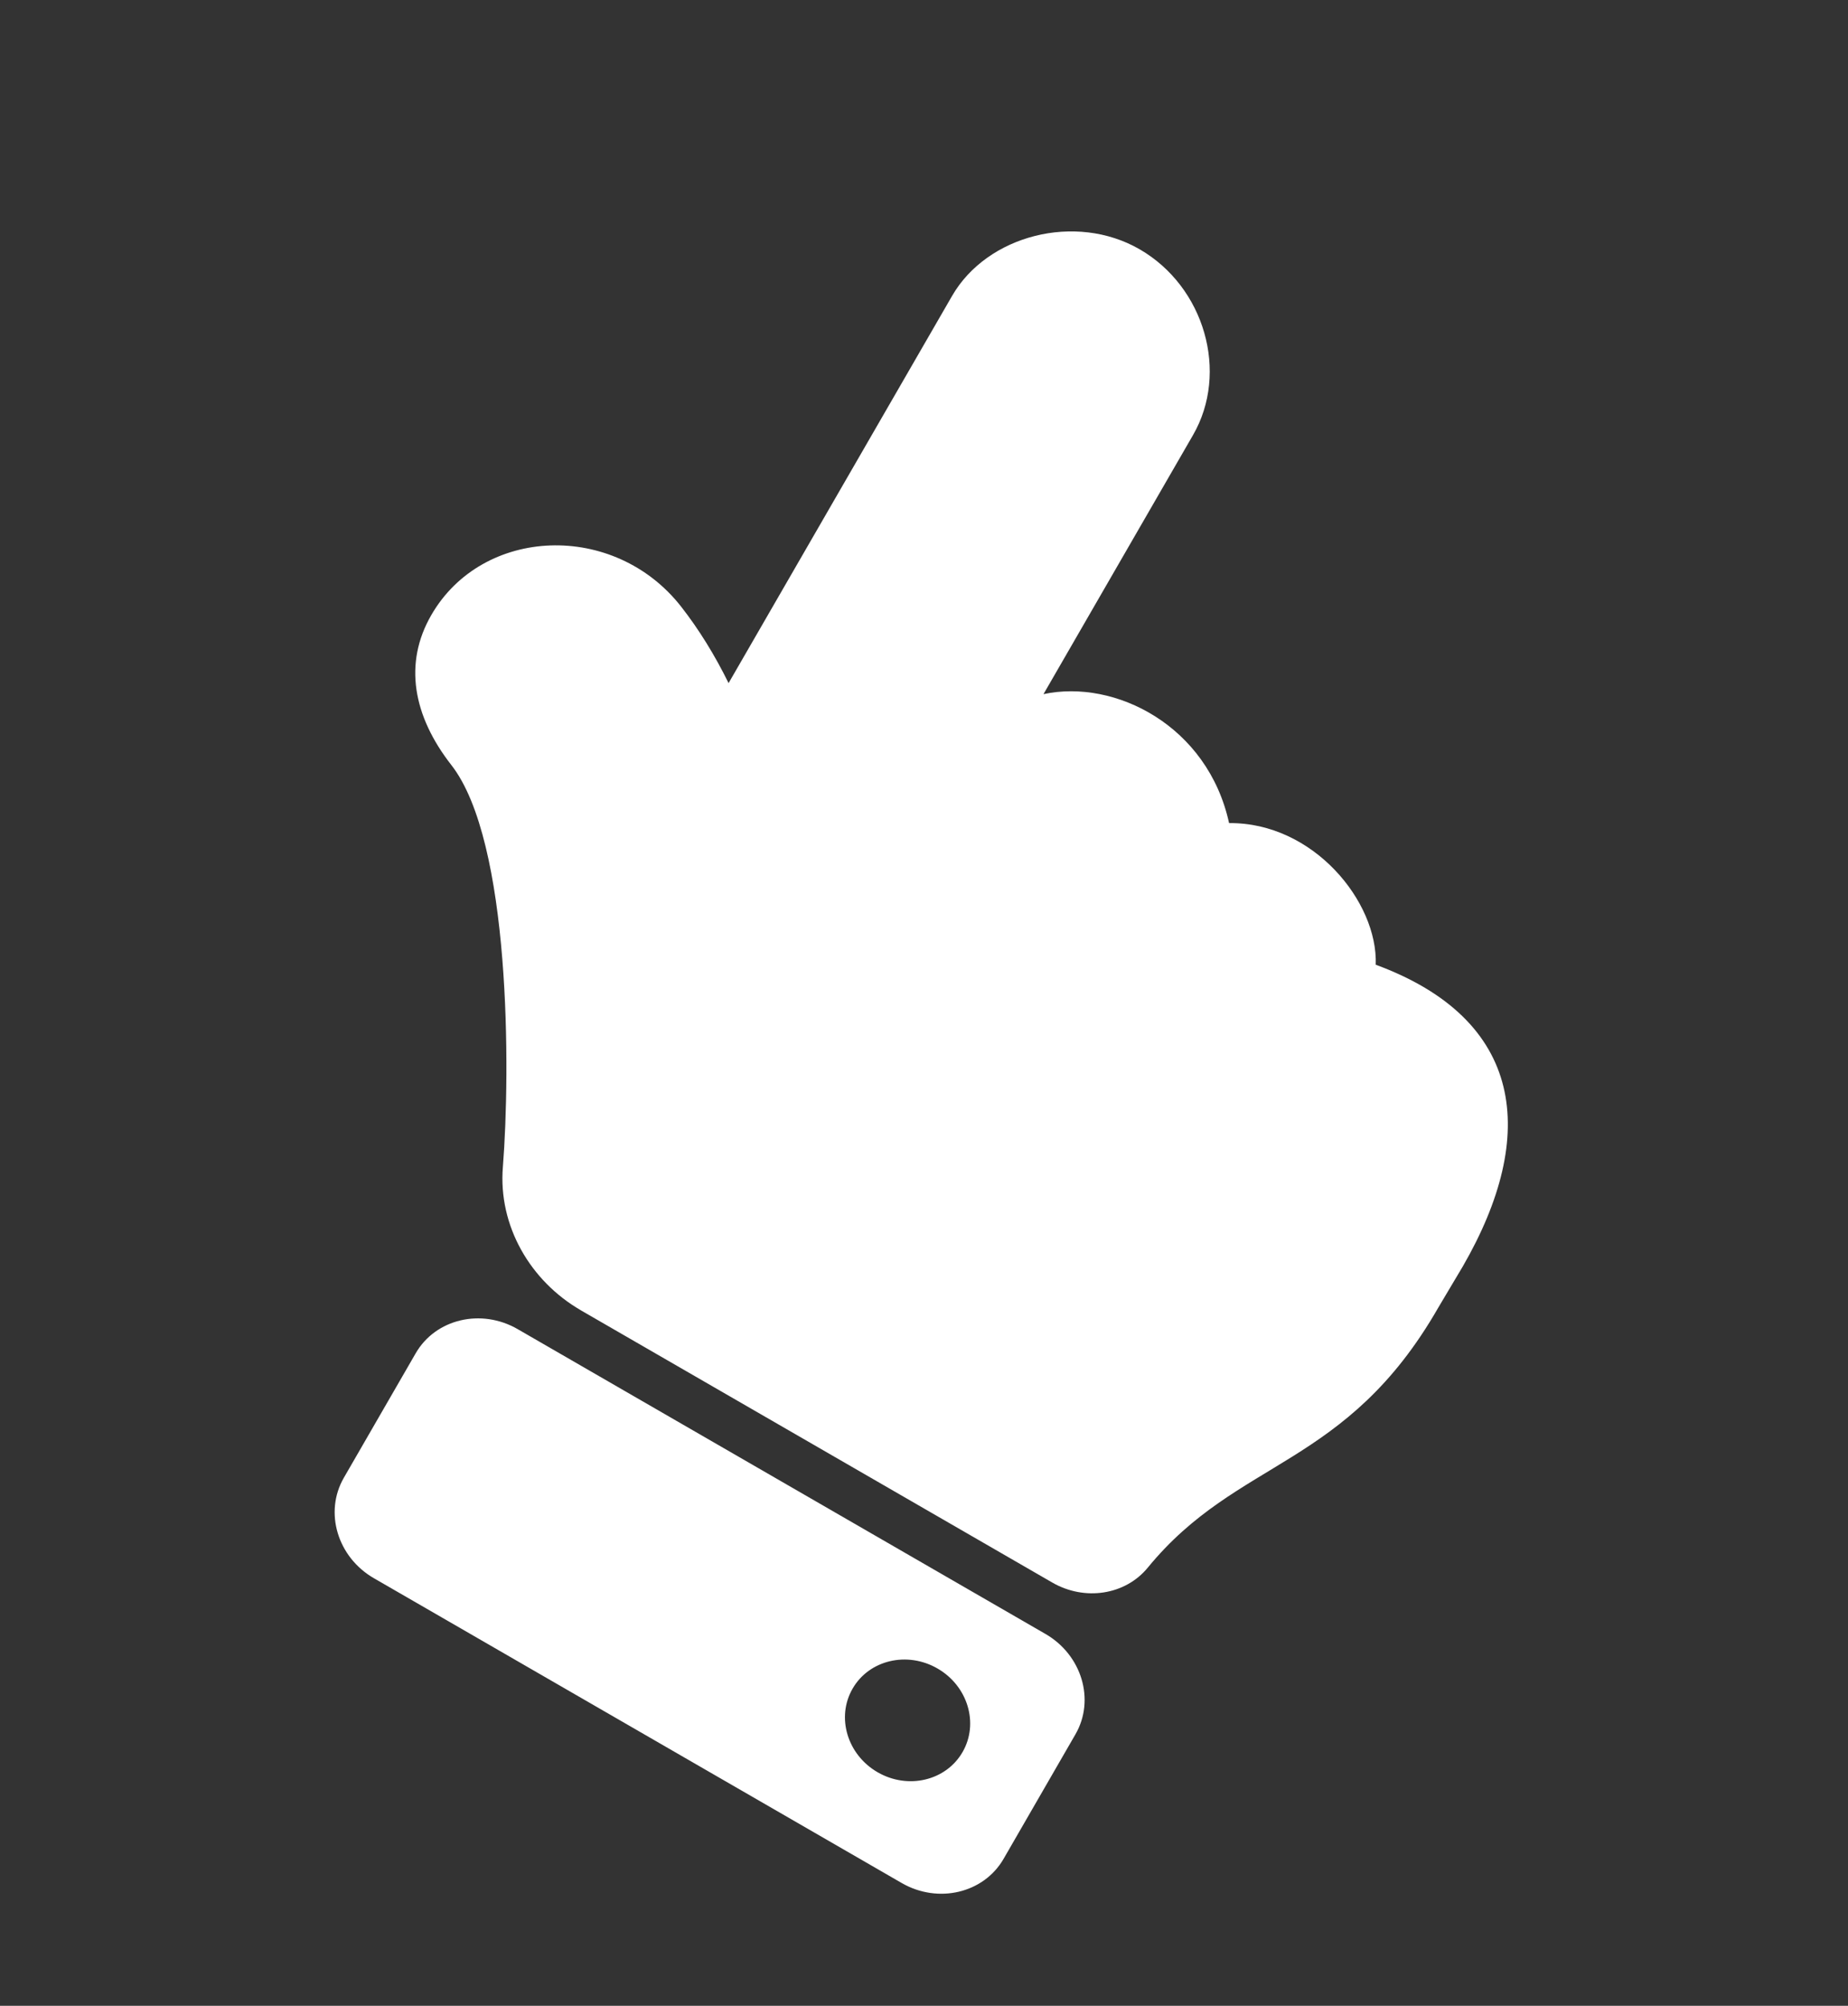 <?xml version="1.0" encoding="UTF-8"?> <svg xmlns="http://www.w3.org/2000/svg" width="47" height="51" viewBox="0 0 47 51" fill="none"><rect x="0" y="0" width="47" height="51" fill="#333333" stroke="none"/> <path d="M28.984 6.338C30.636 7.292 31.262 9.469 30.342 11.062L26.539 17.649C28.353 17.259 30.717 18.448 31.259 20.928C33.399 20.907 35.047 22.927 34.989 24.529C38.766 25.921 39.135 28.853 37.206 32.195C37.102 32.376 36.686 33.062 36.583 33.242C34.235 37.337 31.483 37.061 29.192 39.858C28.621 40.555 27.589 40.715 26.763 40.238L14.771 33.315L14.771 33.314C13.487 32.572 12.666 31.166 12.79 29.667C12.981 27.237 12.995 21.393 11.479 19.452C10.504 18.203 10.26 16.867 10.969 15.639C12.271 13.381 15.622 13.246 17.327 15.429C17.775 16.003 18.176 16.651 18.53 17.369L24.214 7.524C25.107 5.977 27.356 5.398 28.984 6.338ZM13.165 33.794L26.588 41.544C27.515 42.079 27.857 43.222 27.352 44.096L25.524 47.263C25.019 48.137 23.858 48.412 22.932 47.877L9.508 40.127C8.582 39.592 8.24 38.45 8.744 37.575L10.572 34.409C11.077 33.534 12.238 33.259 13.165 33.794ZM23.843 42.423C23.071 41.977 22.104 42.206 21.684 42.935C21.263 43.663 21.548 44.615 22.32 45.061C23.092 45.507 24.059 45.278 24.48 44.549C24.901 43.821 24.616 42.868 23.843 42.423Z" fill="white"></path> </svg> 